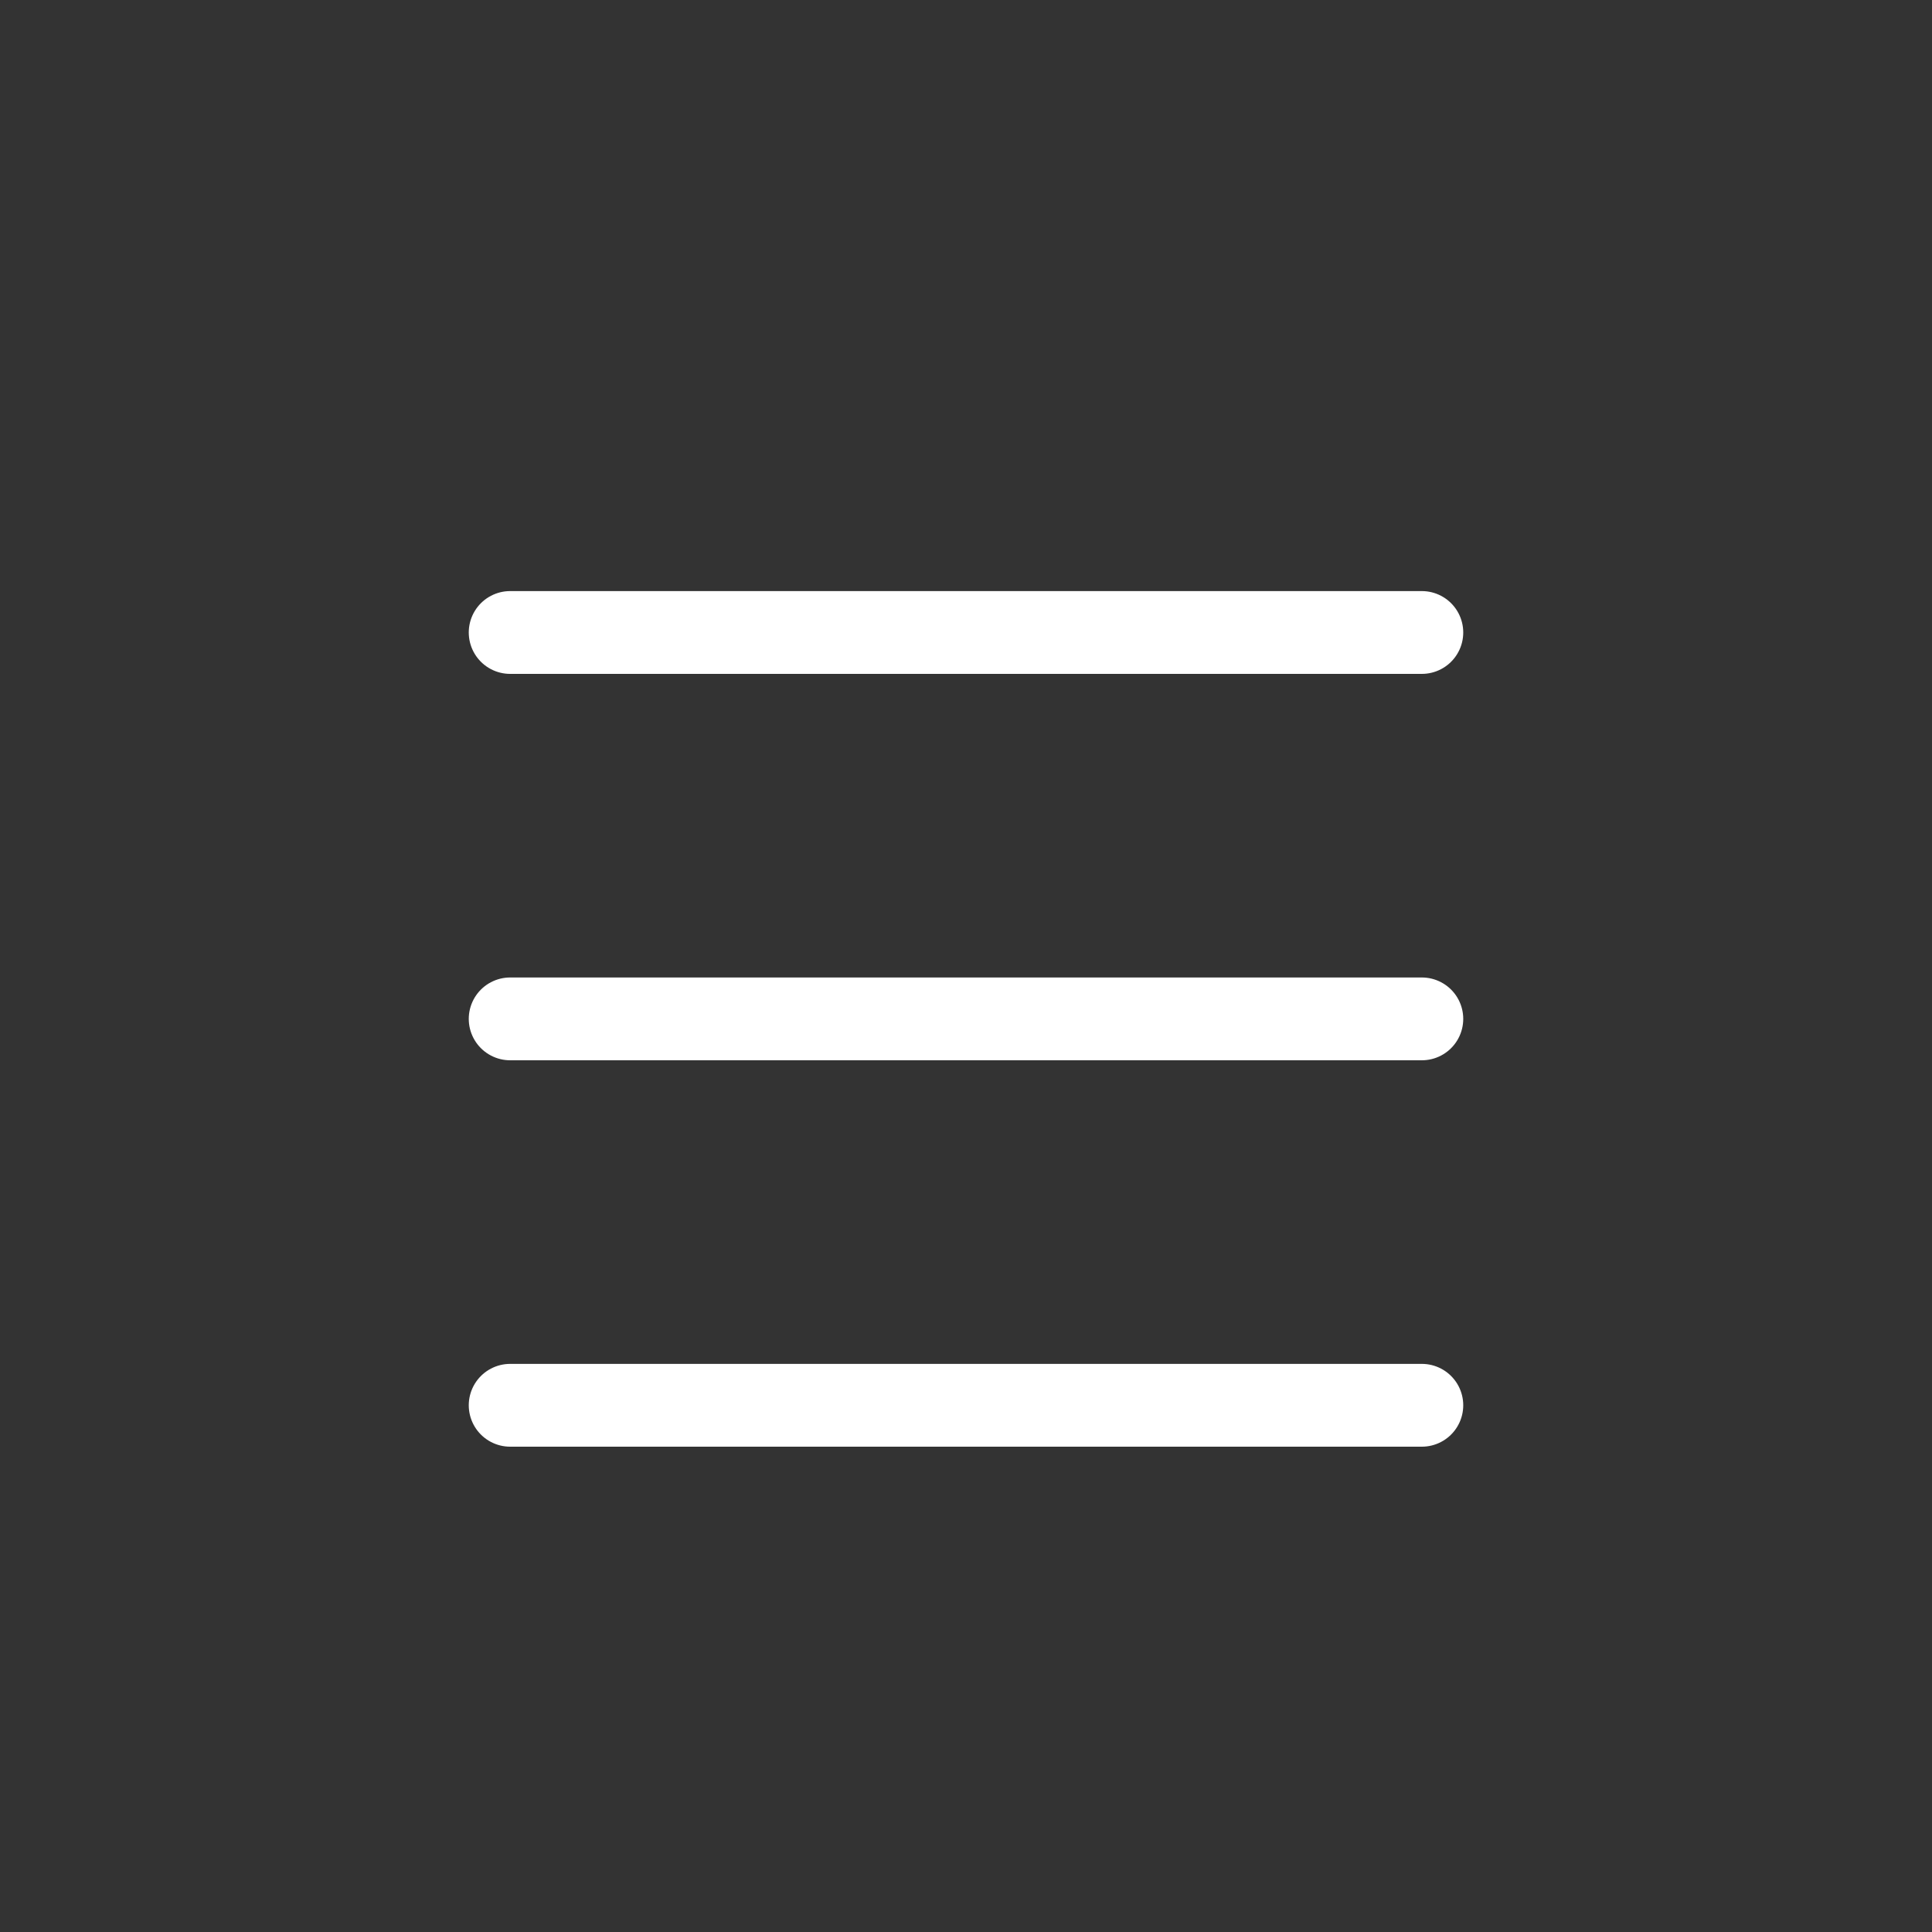 <svg xmlns="http://www.w3.org/2000/svg" xmlns:xlink="http://www.w3.org/1999/xlink" width="35" height="35" viewBox="0 0 35 35">
  <rect x="0" y="0" width="35" height="35" fill="#333333" stroke="none"/>
  <defs>
    <clipPath id="clip-menu">
      <rect width="35" height="35"/>
    </clipPath>
  </defs>
  <g id="menu" clip-path="url(#clip-menu)">
    <g id="menu-2" data-name="menu" transform="translate(-12112.758 -4280.542)">
      <g id="vuesax_linear_menu" data-name="vuesax/linear/menu" transform="translate(12119 4287)">
        <g id="menu-3" data-name="menu">
          <path id="Vector" d="M0,0H16.516" transform="translate(3 5)" fill="rgba(0,0,0,0)" stroke="#fff" stroke-linecap="round" stroke-width="1.5"/>
          <path id="Vector-2" data-name="Vector" d="M0,0H16.516" transform="translate(3 12)" fill="rgba(0,0,0,0)" stroke="#fff" stroke-linecap="round" stroke-width="1.5"/>
          <path id="Vector-3" data-name="Vector" d="M0,0H16.516" transform="translate(3 19)" fill="rgba(0,0,0,0)" stroke="#fff" stroke-linecap="round" stroke-width="1.5"/>
          <g id="Vector-4" data-name="Vector" opacity="0">
            <path id="Path_1" data-name="Path 1" d="M0,0H22.516V24H0Z" fill="rgba(0,0,0,0)"/>
            <path id="Path_2" data-name="Path 2" d="M1,1V23H21.516V1H1M0,0H22.516V24H0Z"/>
          </g>
        </g>
      </g>
    </g>
  </g>
</svg>
